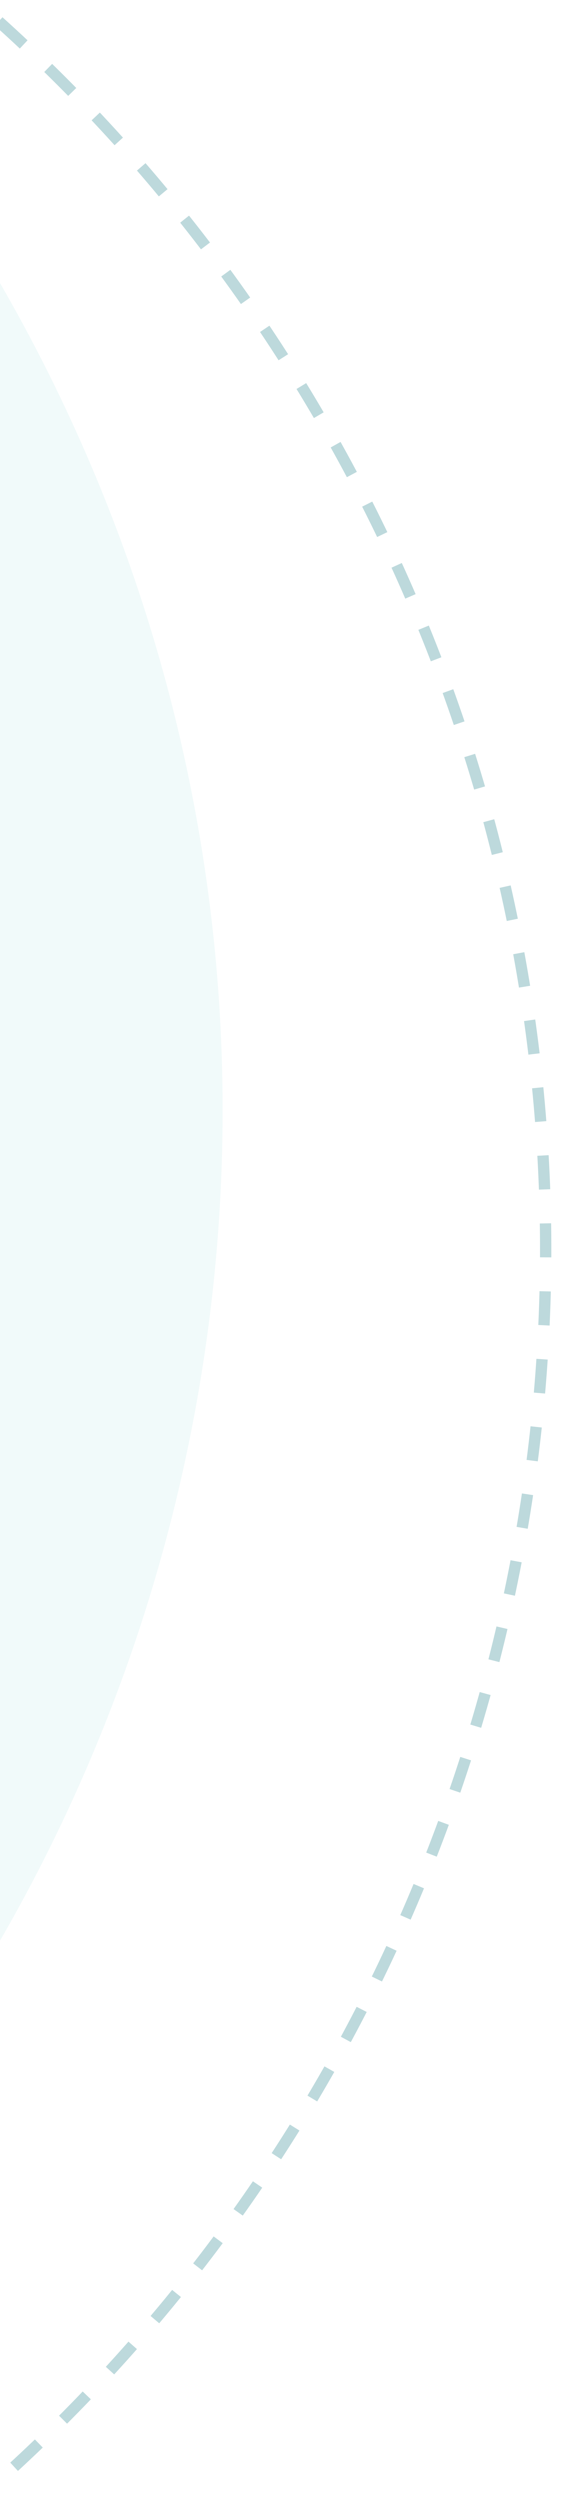 <svg xmlns="http://www.w3.org/2000/svg" xmlns:xlink="http://www.w3.org/1999/xlink" width="199" height="883" viewBox="0 0 199 883">
  <defs>
    <clipPath id="clip-path">
      <rect id="Rectángulo_153" data-name="Rectángulo 153" width="199" height="883" transform="translate(0 3318)" fill="#fff" stroke="#707070" stroke-width="1"/>
    </clipPath>
  </defs>
  <g id="circulo-Left" transform="translate(0 -3318)" clip-path="url(#clip-path)">
    <g id="Grupo_12732" data-name="Grupo 12732" transform="translate(-241.208 2457.548) rotate(62)">
      <path id="Trazado_13040" data-name="Trazado 13040" d="M982.236,201c-322.7,0-584.3,261.6-584.3,584.3s261.6,584.3,584.3,584.3,584.3-261.6,584.3-584.3S1304.935,201,982.236,201Zm0,941.2c-197.107,0-356.893-159.788-356.893-356.893S785.129,428.409,982.236,428.409,1339.129,588.2,1339.129,785.3,1179.341,1142.2,982.236,1142.2Z" transform="translate(0 36.548)" fill="#19b3af" opacity="0.06"/>
      <path id="Trazado_13041" data-name="Trazado 13041" d="M1033.663,159.857c-322.7,0-584.3,261.6-584.3,584.3s261.6,584.3,584.3,584.3,584.3-261.6,584.3-584.3S1356.365,159.857,1033.663,159.857Zm0,941.2c-197.107,0-356.893-159.786-356.893-356.893s159.786-356.893,356.893-356.893,356.893,159.786,356.893,356.893S1230.77,1101.052,1033.663,1101.052Z" transform="translate(45.686 0)" fill="none" stroke="#006d77" stroke-miterlimit="10" stroke-width="4" stroke-dasharray="12" opacity="0.26"/>
    </g>
  </g>
</svg>
